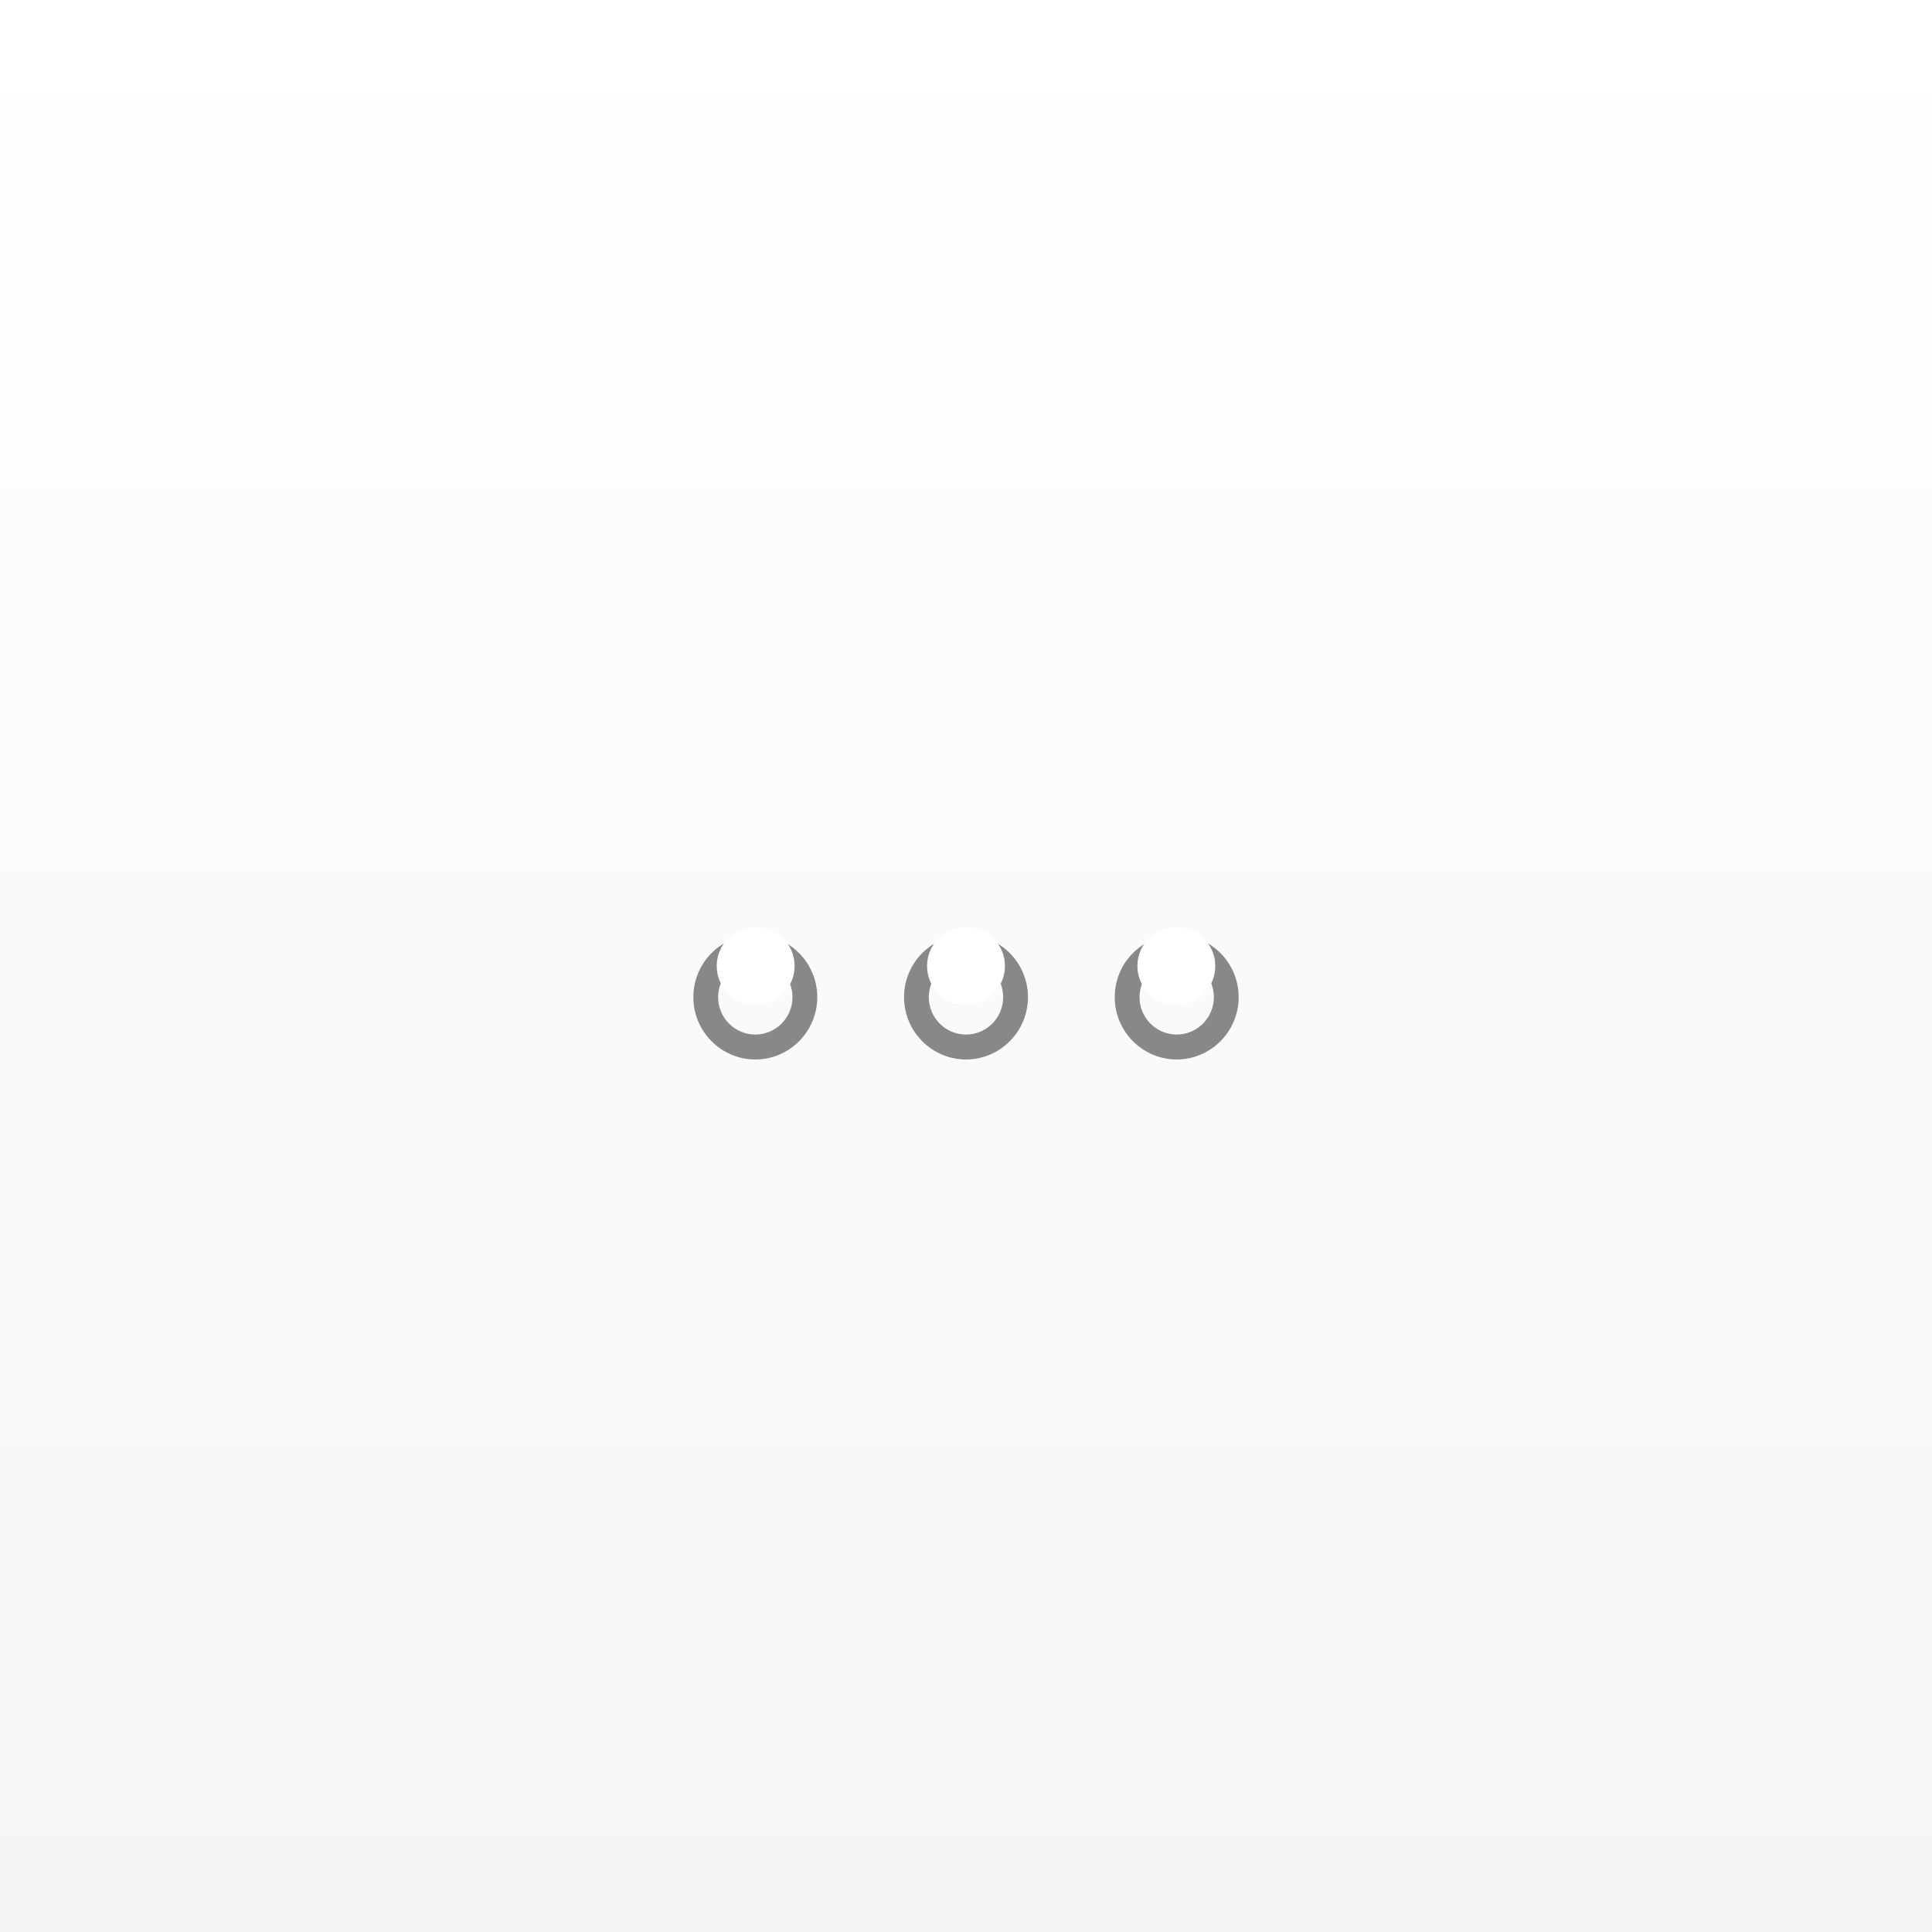 <svg width="248" height="248" viewBox="0 0 248 248" fill="none" xmlns="http://www.w3.org/2000/svg">
<rect width="248" height="248" fill="url(#paint0_linear)"/>
<g filter="url(#filter0_d)">
<path d="M124 132C128.383 132 131.955 128.408 131.955 124C131.955 119.592 128.383 116 124 116C119.617 116 116.045 119.592 116.045 124C116.045 128.408 119.617 132 124 132ZM124 119.2C126.633 119.2 128.773 121.352 128.773 124C128.773 126.648 126.633 128.8 124 128.8C121.367 128.8 119.227 126.648 119.227 124C119.227 121.352 121.367 119.2 124 119.2ZM151.045 132C155.428 132 159 128.408 159 124C159 119.592 155.428 116 151.045 116C146.663 116 143.091 119.592 143.091 124C143.091 128.408 146.663 132 151.045 132ZM151.045 119.2C153.678 119.2 155.818 121.352 155.818 124C155.818 126.648 153.678 128.8 151.045 128.8C148.413 128.8 146.273 126.648 146.273 124C146.273 121.352 148.413 119.2 151.045 119.2ZM96.954 132C101.337 132 104.909 128.408 104.909 124C104.909 119.592 101.337 116 96.954 116C92.572 116 89 119.592 89 124C89 128.408 92.572 132 96.954 132ZM96.954 119.2C99.588 119.2 101.727 121.352 101.727 124C101.727 126.648 99.588 128.8 96.954 128.8C94.322 128.8 92.182 126.648 92.182 124C92.182 121.352 94.322 119.2 96.954 119.2Z" fill="#888888"/>
</g>
<path d="M102 124C102 126.761 99.761 129 97 129C94.239 129 92 126.761 92 124C92 121.239 94.239 119 97 119C99.761 119 102 121.239 102 124Z" fill="white"/>
<path d="M129 124C129 126.761 126.761 129 124 129C121.239 129 119 126.761 119 124C119 121.239 121.239 119 124 119C126.761 119 129 121.239 129 124Z" fill="white"/>
<path d="M156 124C156 126.761 153.761 129 151 129C148.239 129 146 126.761 146 124C146 121.239 148.239 119 151 119C153.761 119 156 121.239 156 124Z" fill="white"/>
<defs>
<filter id="filter0_d" x="85" y="116" width="78" height="24" filterUnits="userSpaceOnUse" color-interpolation-filters="sRGB">
<feFlood flood-opacity="0" result="BackgroundImageFix"/>
<feColorMatrix in="SourceAlpha" type="matrix" values="0 0 0 0 0 0 0 0 0 0 0 0 0 0 0 0 0 0 127 0"/>
<feOffset dy="4"/>
<feGaussianBlur stdDeviation="2"/>
<feColorMatrix type="matrix" values="0 0 0 0 0 0 0 0 0 0 0 0 0 0 0 0 0 0 0.11 0"/>
<feBlend mode="normal" in2="BackgroundImageFix" result="effect1_dropShadow"/>
<feBlend mode="normal" in="SourceGraphic" in2="effect1_dropShadow" result="shape"/>
</filter>
<linearGradient id="paint0_linear" x1="124" y1="0" x2="124" y2="248" gradientUnits="userSpaceOnUse">
<stop stop-color="white"/>
<stop offset="1" stop-color="#F5F5F5"/>
</linearGradient>
</defs>
</svg>
